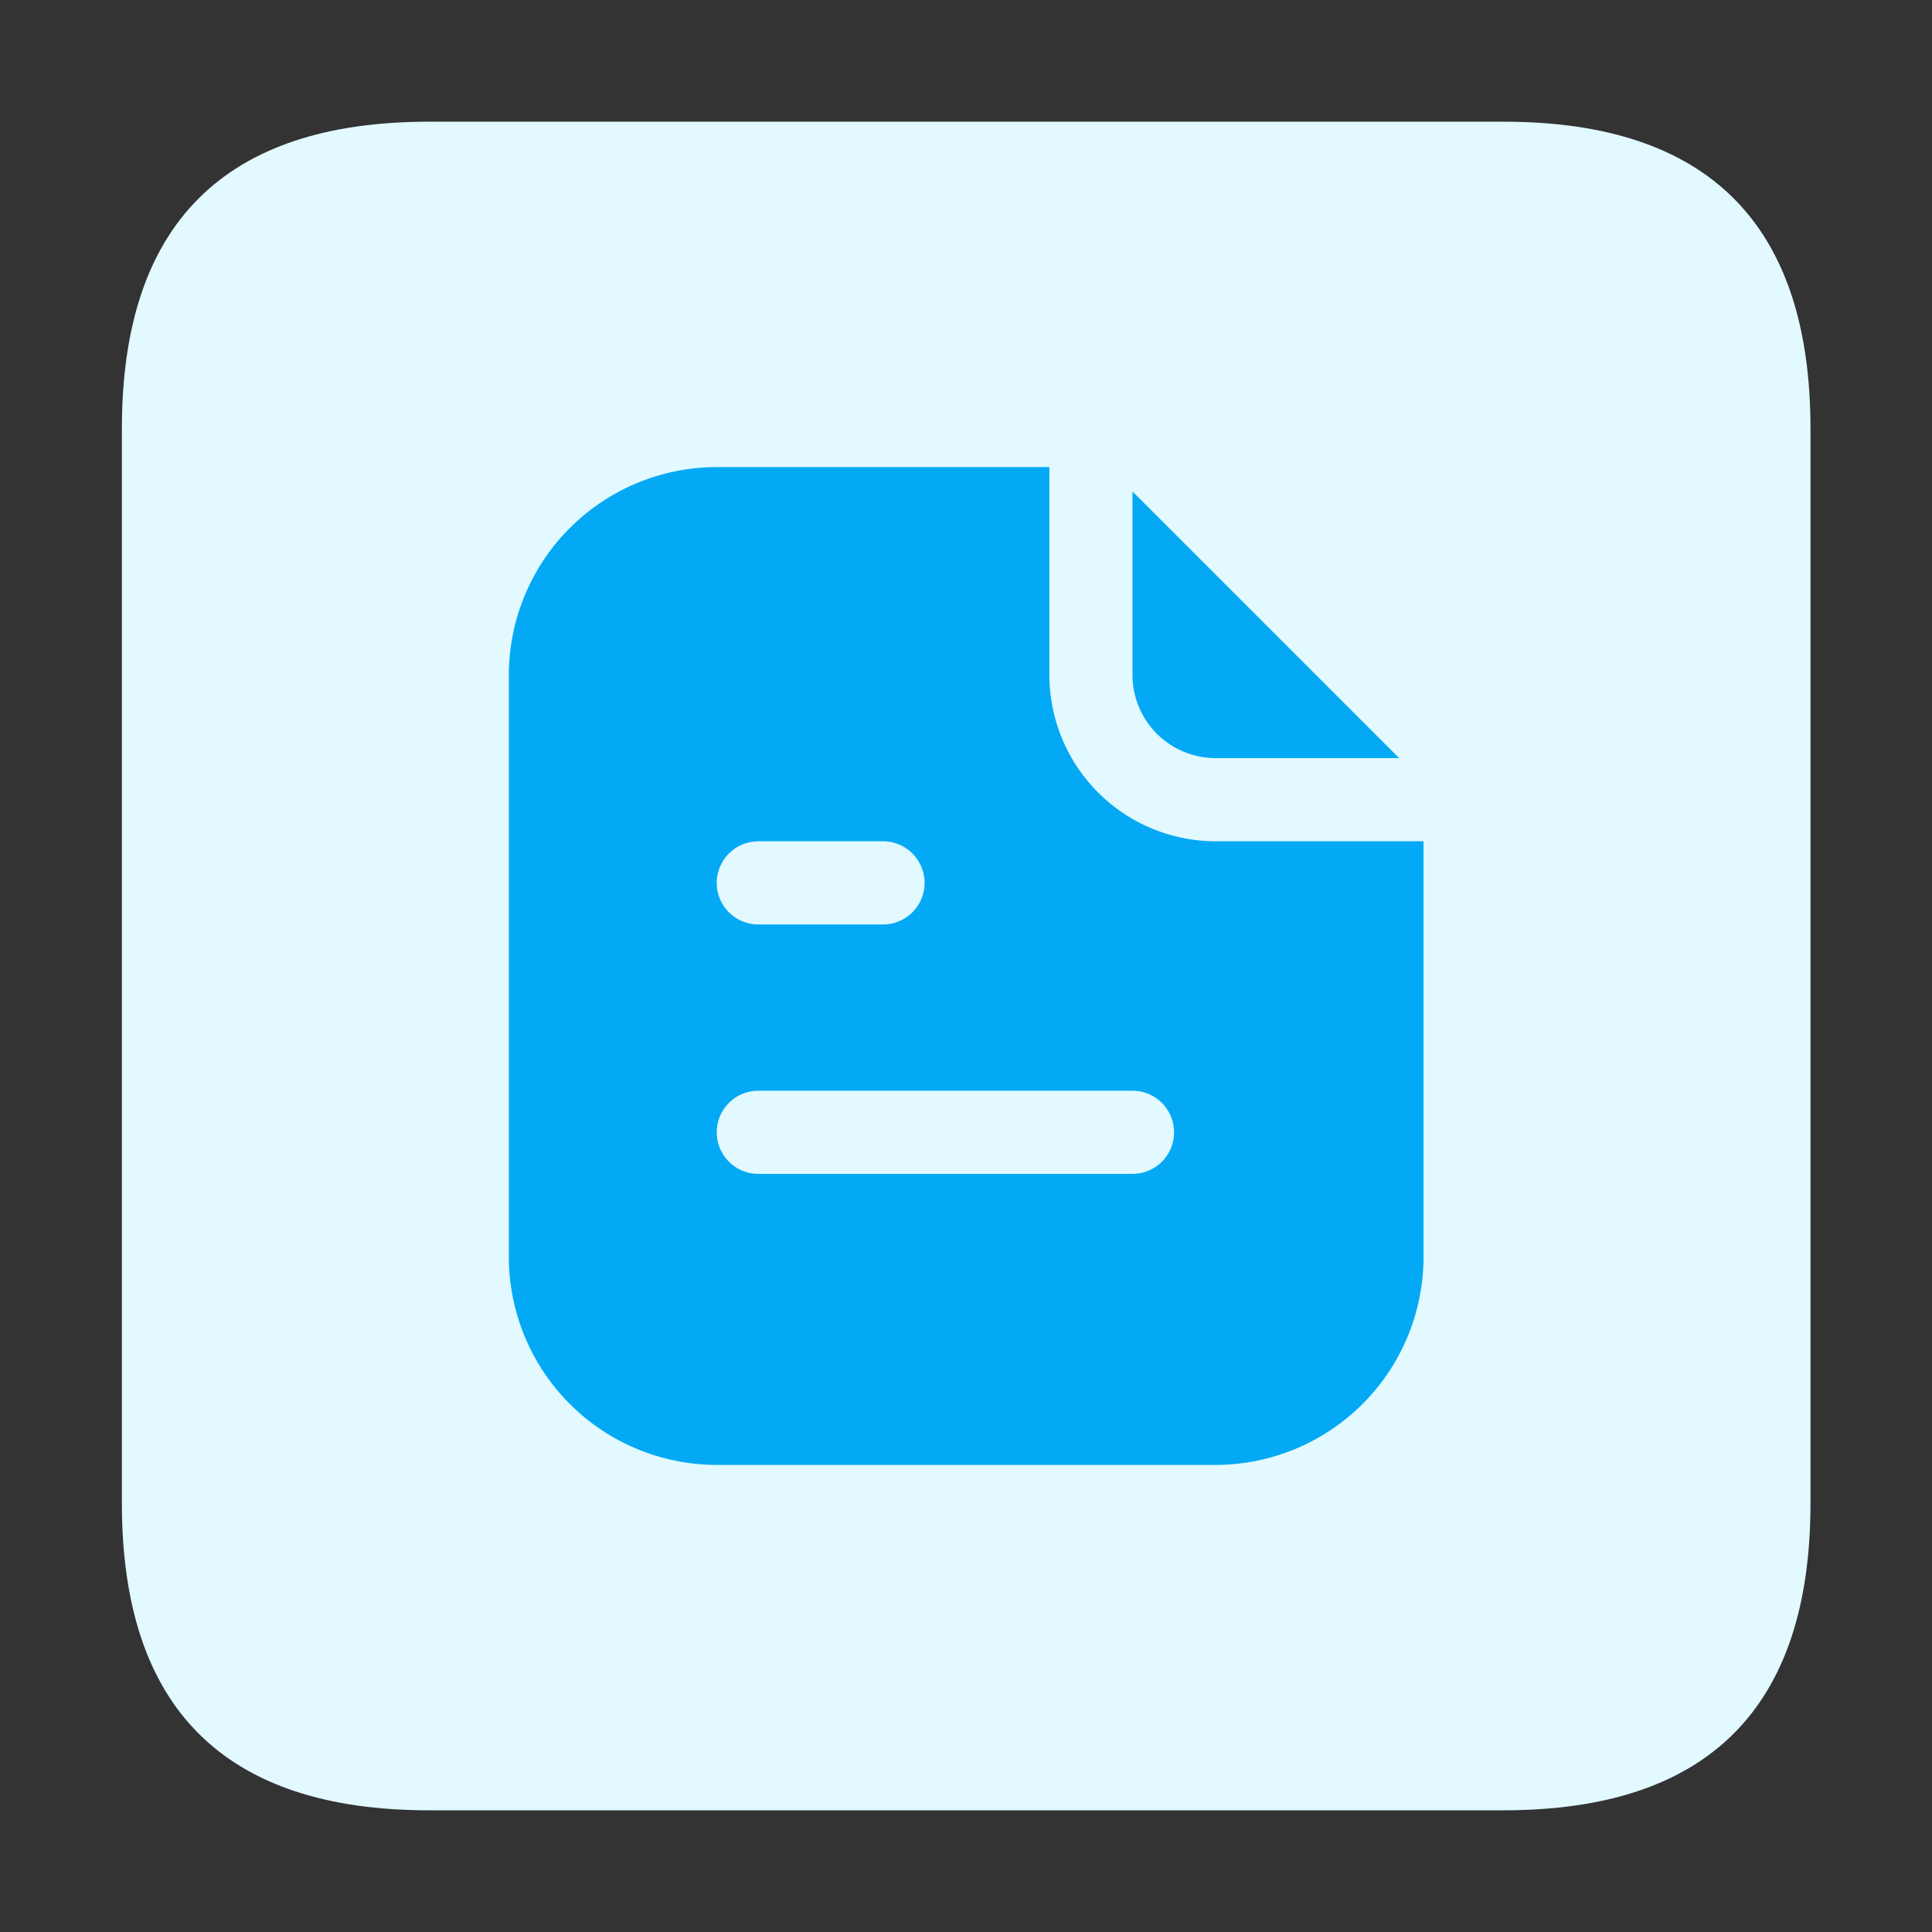 <?xml version="1.0" standalone="no"?><!DOCTYPE svg PUBLIC "-//W3C//DTD SVG 1.1//EN" "http://www.w3.org/Graphics/SVG/1.1/DTD/svg11.dtd"><svg t="1755402234871" class="icon" viewBox="0 0 1024 1024" version="1.1" xmlns="http://www.w3.org/2000/svg" p-id="1200" xmlns:xlink="http://www.w3.org/1999/xlink" width="128" height="128"><rect x="0" y="0" width="1024" height="1024" fill="#333333" stroke="none"/><path d="M64.6 64.5m162.73 0l569.54 0q162.73 0 162.73 162.73l0 569.54q0 162.73-162.73 162.73l-569.54 0q-162.73 0-162.73-162.73l0-569.54q0-162.73 162.73-162.73Z" fill="#E1F9FF" p-id="1201"></path><path d="M600.24 622.18H401.92a22 22 0 1 1 0-44.07h198.32a22 22 0 1 1 0 44.07zM401.92 445.89H468a22 22 0 1 1 0 44.11h-66.08a22 22 0 1 1 0-44.07z m242.4 0a88.23 88.23 0 0 1-88.14-88.14V247.57h-176.3A110.32 110.32 0 0 0 269.7 357.75v308.5a110.32 110.32 0 0 0 110.18 110.18h264.44A110.32 110.32 0 0 0 754.5 666.25V445.89z" fill="#03A9F5" p-id="1202"></path><path d="M644.32 401.82h97.27L600.24 260.49v97.26a44.12 44.12 0 0 0 44.07 44.07z" fill="#03A9F5" p-id="1203"></path></svg>